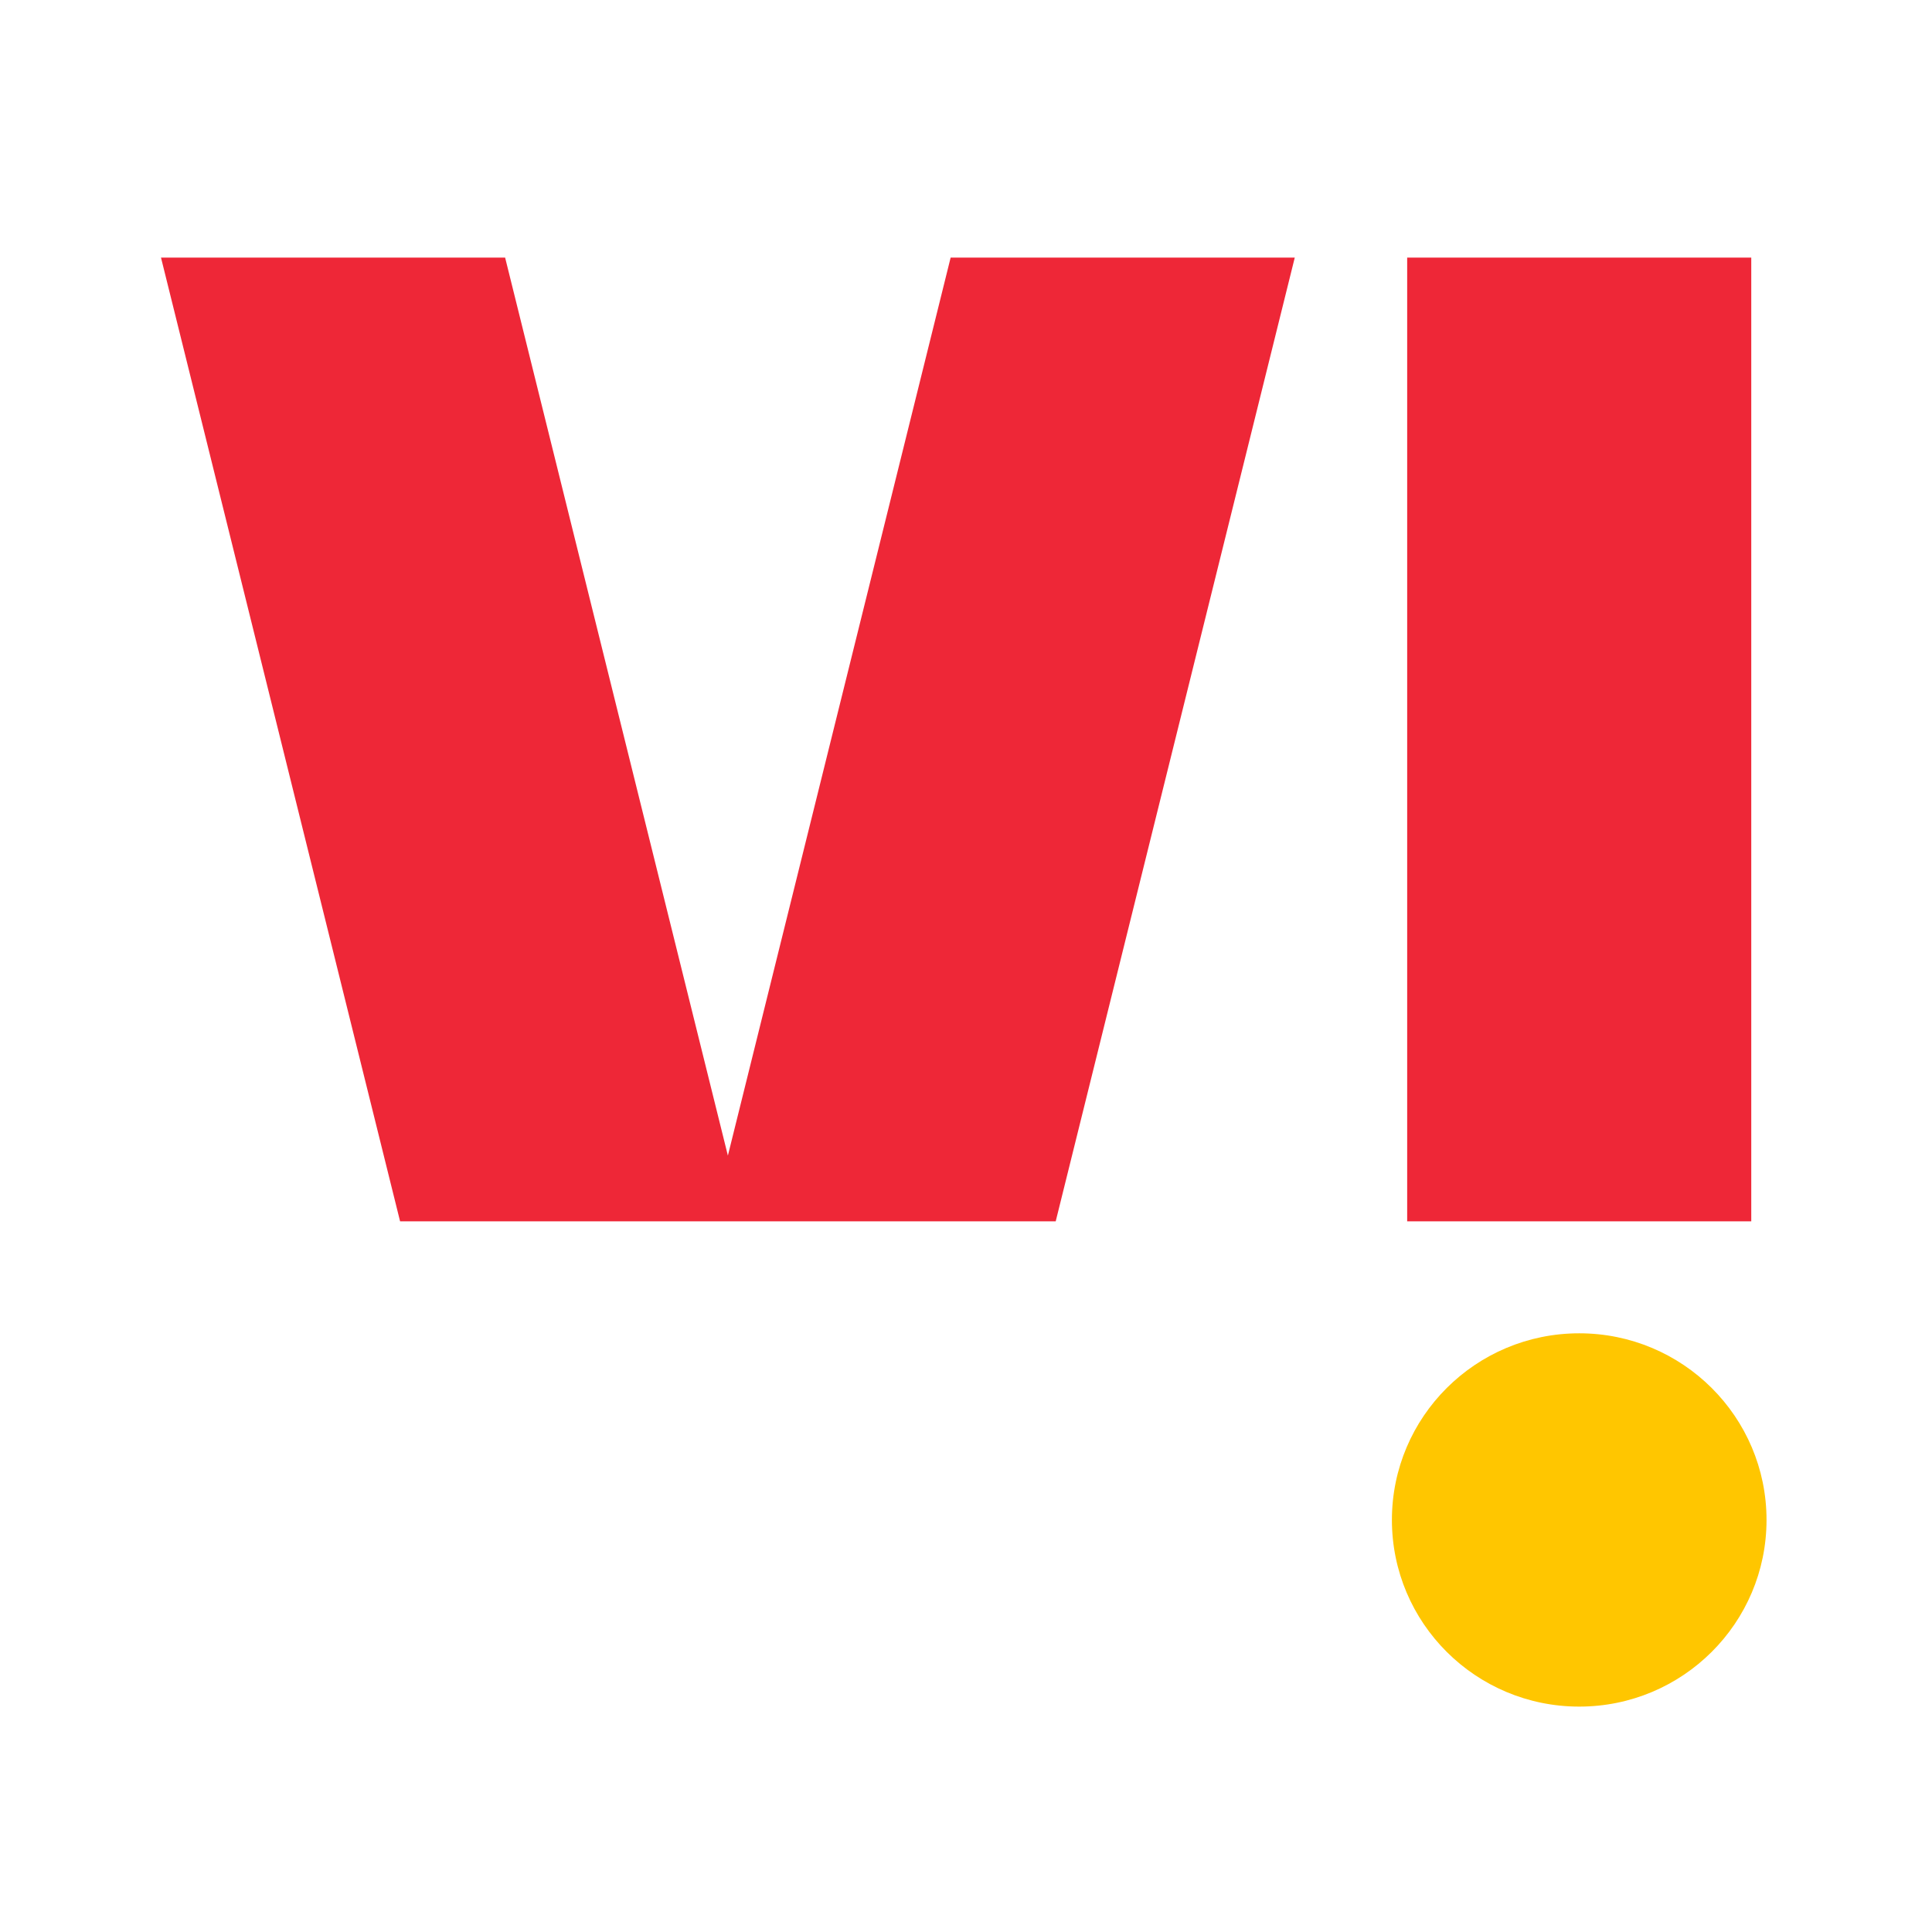 <svg width="60" height="60" viewBox="0 0 60 60" fill="none" xmlns="http://www.w3.org/2000/svg">
<path fill-rule="evenodd" clip-rule="evenodd" d="M43.701 37.929H54.387V8H43.701V37.929ZM29.523 8L22.605 35.888L15.687 8H5L12.425 37.929H32.786L40.21 8H29.523Z" fill="#EE2737"/>
<path fill-rule="evenodd" clip-rule="evenodd" d="M54.861 47.203C54.861 50.405 52.257 53 49.044 53C45.831 53 43.227 50.405 43.227 47.203C43.227 44.002 45.831 41.407 49.044 41.407C52.257 41.407 54.861 44.002 54.861 47.203" fill="#FFC600"/>
</svg>
